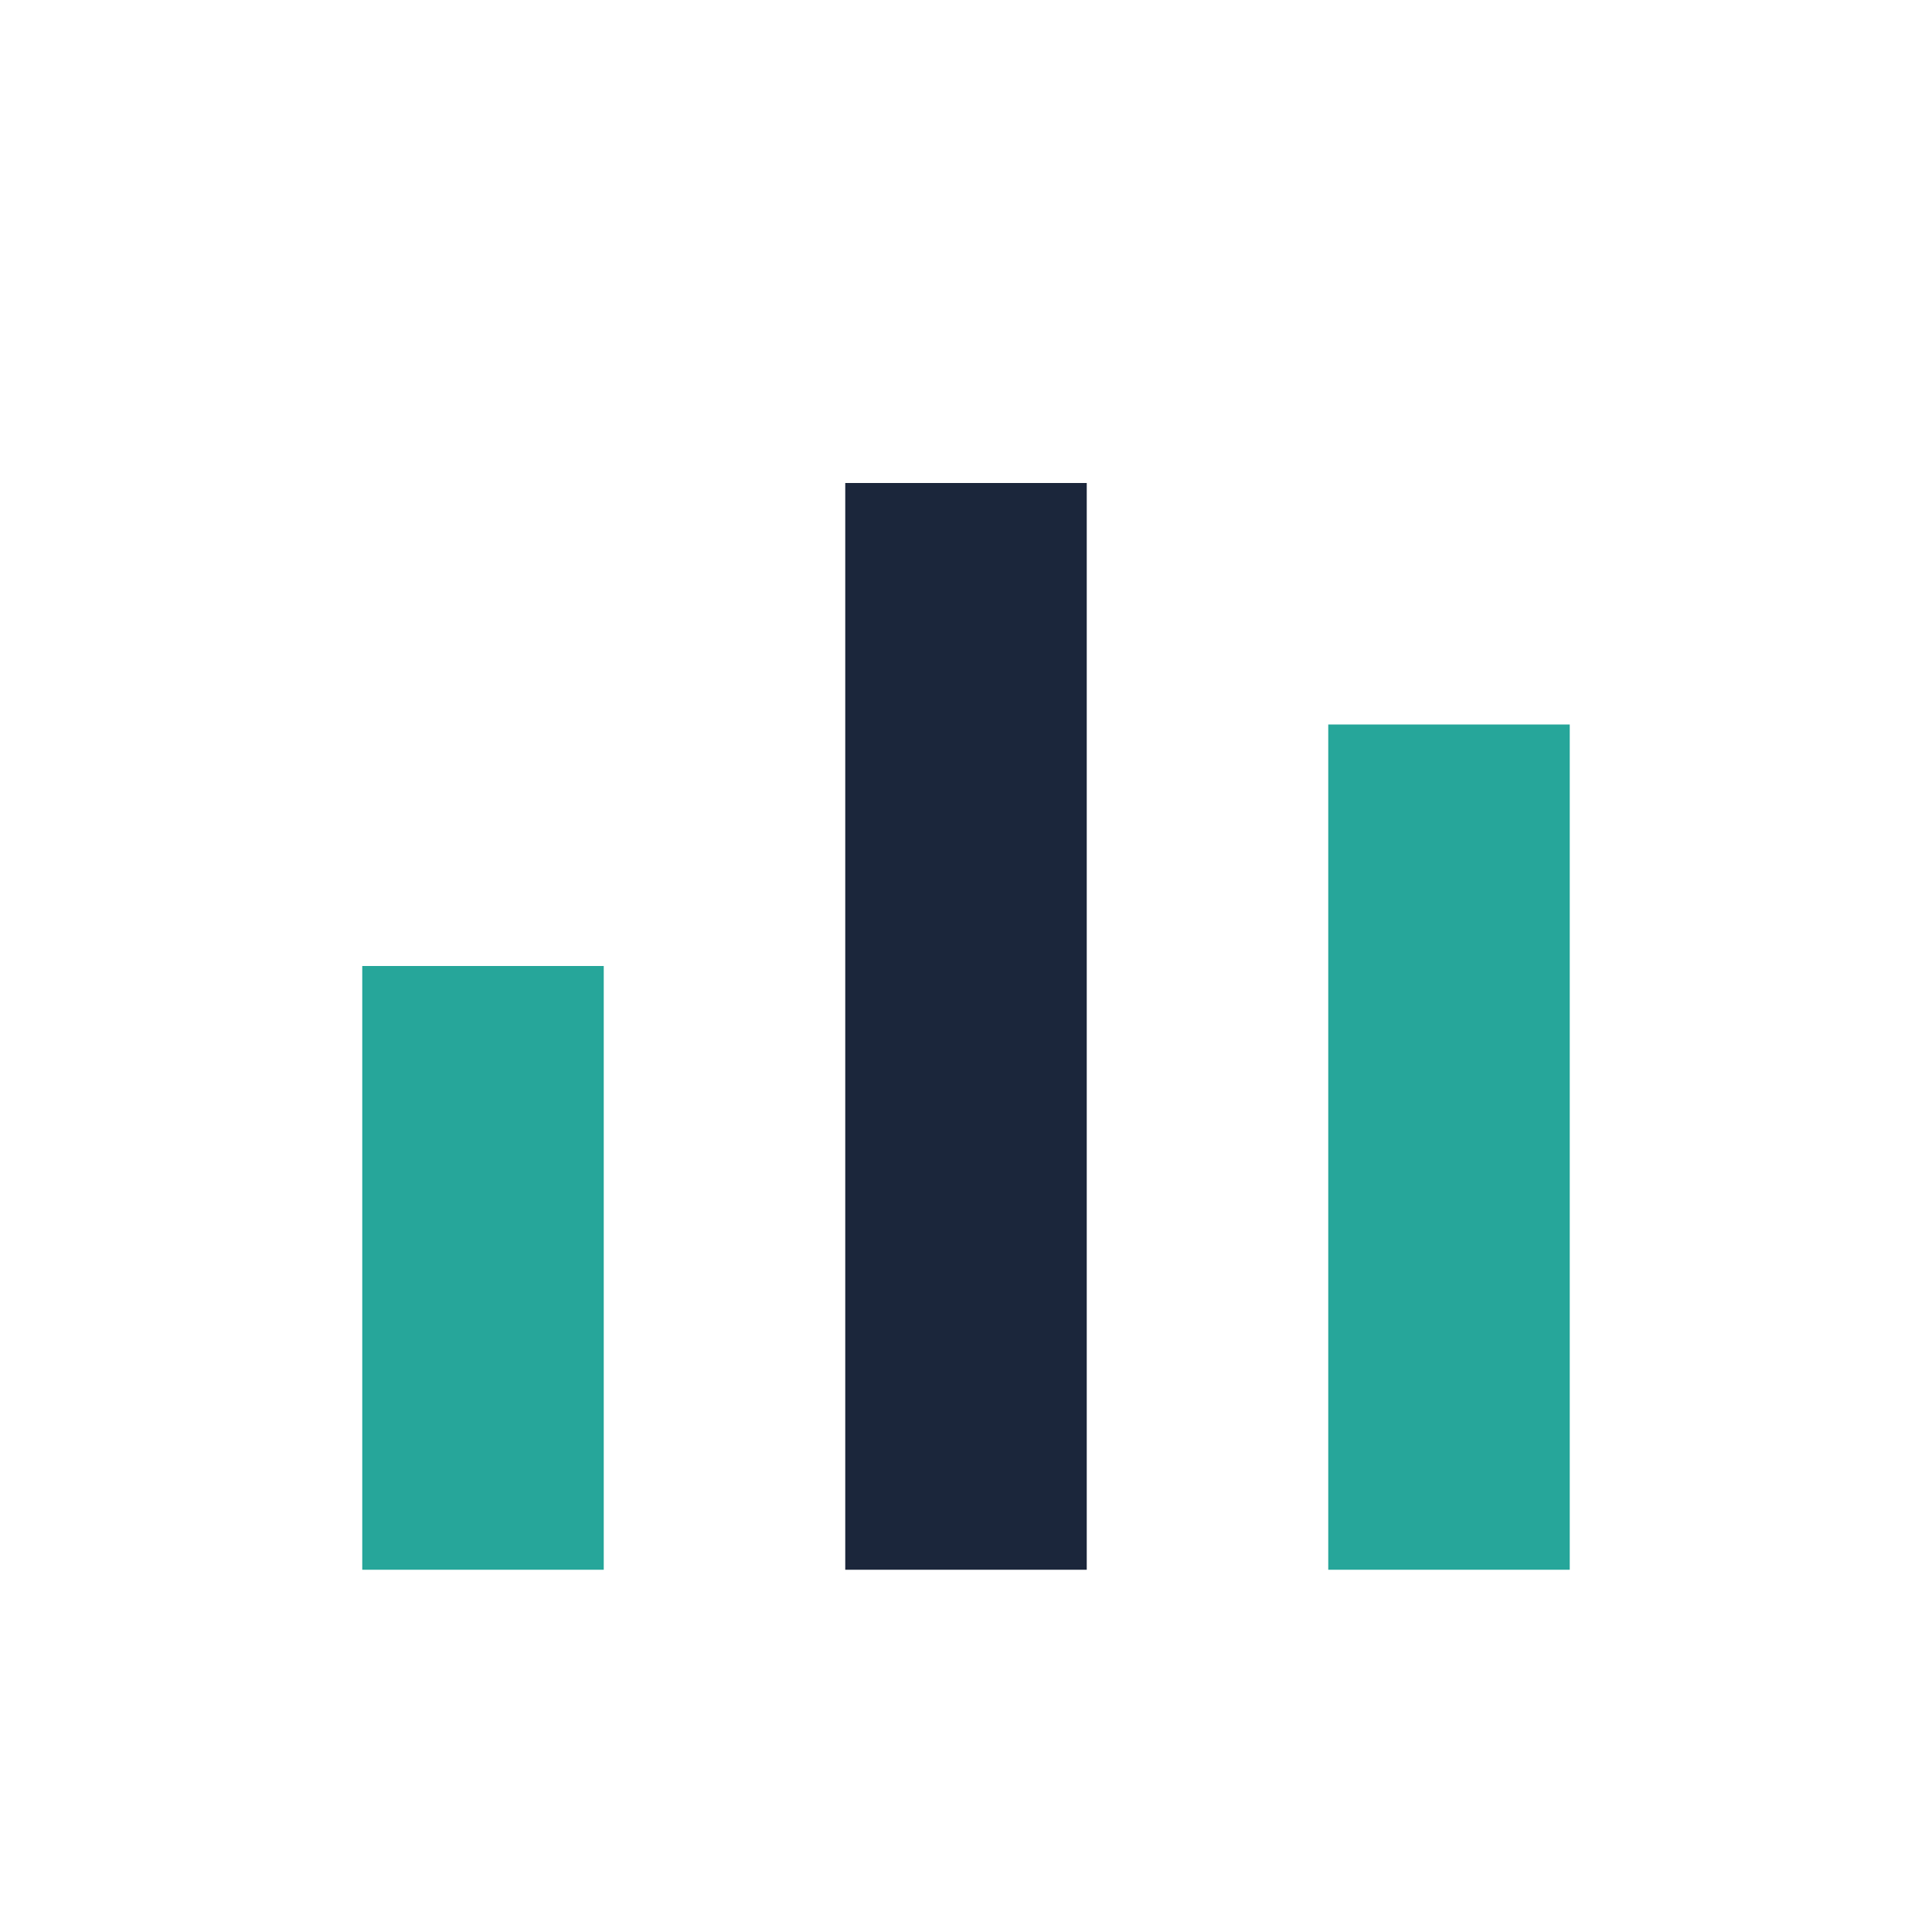 <?xml version="1.0" encoding="UTF-8"?>
<svg xmlns="http://www.w3.org/2000/svg" width="32" height="32" viewBox="0 0 32 32"><rect x="6" y="16" width="4" height="10" fill="#26A69A"/><rect x="14" y="8" width="4" height="18" fill="#1B263B"/><rect x="22" y="12" width="4" height="14" fill="#26A69A"/></svg>